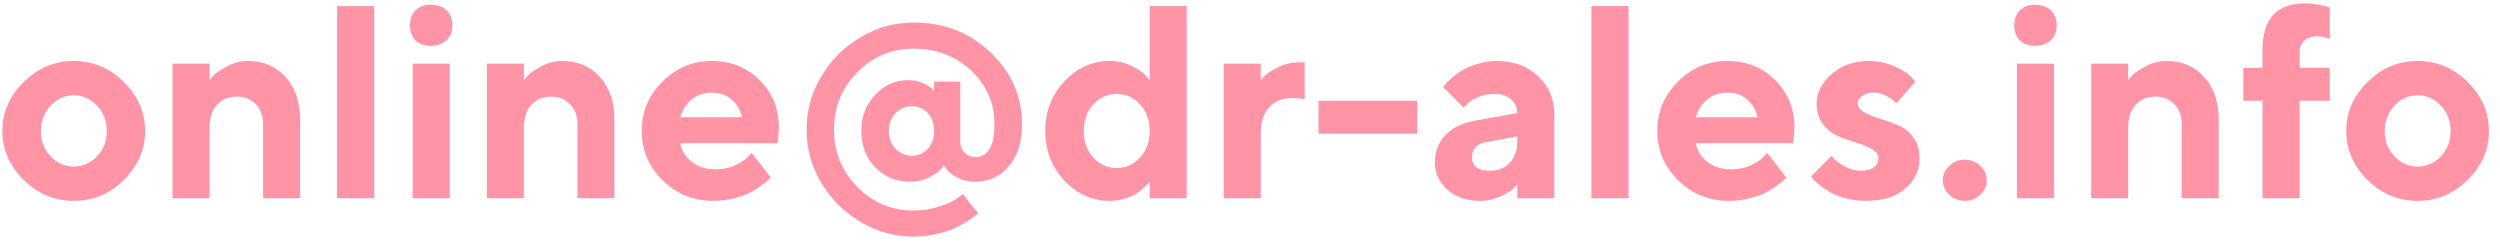 <?xml version="1.0" encoding="UTF-8"?> <svg xmlns="http://www.w3.org/2000/svg" width="164" height="16" viewBox="0 0 164 16" fill="none"> <path d="M3.321 6.927C2.894 7.378 2.68 7.935 2.68 8.597C2.68 9.253 2.894 9.807 3.321 10.258C3.749 10.703 4.256 10.926 4.842 10.926C5.428 10.926 5.935 10.703 6.362 10.258C6.79 9.807 7.004 9.253 7.004 8.597C7.004 7.935 6.79 7.378 6.362 6.927C5.935 6.476 5.428 6.25 4.842 6.25C4.256 6.25 3.749 6.476 3.321 6.927ZM8.12 5.38C9.052 6.294 9.518 7.363 9.518 8.588C9.518 9.812 9.052 10.885 8.12 11.805C7.194 12.719 6.102 13.176 4.842 13.176C3.582 13.176 2.486 12.719 1.555 11.805C0.623 10.885 0.157 9.812 0.157 8.588C0.157 7.363 0.623 6.294 1.555 5.38C2.486 4.46 3.582 4 4.842 4C6.102 4 7.194 4.46 8.12 5.38ZM13.745 4.176V5.257C13.815 5.163 13.915 5.049 14.044 4.914C14.173 4.773 14.454 4.586 14.888 4.352C15.327 4.117 15.787 4 16.268 4C17.275 4 18.096 4.349 18.729 5.046C19.367 5.743 19.686 6.684 19.686 7.867V13H17.261V8.14C17.261 7.601 17.1 7.167 16.777 6.839C16.461 6.505 16.051 6.338 15.547 6.338C14.996 6.338 14.557 6.52 14.229 6.883C13.906 7.24 13.745 7.75 13.745 8.412V13H11.319V4.176H13.745ZM24.547 0.396V13H22.112V0.396H24.547ZM29.504 4.176V13H27.069V4.176H29.504ZM29.293 0.678C29.551 0.924 29.68 1.252 29.68 1.662C29.68 2.066 29.551 2.392 29.293 2.638C29.035 2.884 28.684 3.007 28.238 3.007C27.828 3.007 27.5 2.884 27.254 2.638C27.014 2.392 26.894 2.066 26.894 1.662C26.894 1.252 27.017 0.924 27.263 0.678C27.509 0.432 27.834 0.309 28.238 0.309C28.684 0.309 29.035 0.432 29.293 0.678ZM34.364 4.176V5.257C34.435 5.163 34.534 5.049 34.663 4.914C34.792 4.773 35.073 4.586 35.507 4.352C35.946 4.117 36.406 4 36.887 4C37.895 4 38.715 4.349 39.348 5.046C39.986 5.743 40.306 6.684 40.306 7.867V13H37.88V8.14C37.88 7.601 37.719 7.167 37.397 6.839C37.08 6.505 36.67 6.338 36.166 6.338C35.615 6.338 35.176 6.52 34.848 6.883C34.525 7.24 34.364 7.75 34.364 8.412V13H31.939V4.176H34.364ZM51.011 9.396H44.621C44.715 9.877 44.97 10.284 45.386 10.618C45.802 10.946 46.326 11.11 46.959 11.11C47.416 11.11 47.838 11.023 48.225 10.847C48.617 10.665 48.893 10.483 49.051 10.302L49.306 10.029L50.562 11.646L50.404 11.805C50.328 11.881 50.17 12.007 49.93 12.183C49.69 12.358 49.435 12.517 49.165 12.657C48.895 12.792 48.544 12.912 48.11 13.018C47.683 13.123 47.24 13.176 46.783 13.176C45.488 13.176 44.384 12.727 43.47 11.831C42.556 10.929 42.099 9.848 42.099 8.588C42.099 7.328 42.55 6.25 43.452 5.354C44.355 4.451 45.435 4 46.695 4C47.955 4 49.004 4.422 49.842 5.266C50.68 6.104 51.099 7.152 51.099 8.412L51.011 9.396ZM47.996 6.531C47.645 6.227 47.211 6.074 46.695 6.074C46.18 6.074 45.74 6.224 45.377 6.522C45.02 6.821 44.768 7.211 44.621 7.691H48.673C48.579 7.223 48.353 6.836 47.996 6.531ZM59.835 6.971C59.401 6.971 59.038 7.123 58.745 7.428C58.452 7.732 58.306 8.119 58.306 8.588C58.306 9.057 58.452 9.446 58.745 9.757C59.044 10.062 59.407 10.214 59.835 10.214C60.245 10.214 60.588 10.065 60.863 9.766C61.139 9.461 61.276 9.068 61.276 8.588C61.276 8.107 61.139 7.718 60.863 7.419C60.588 7.12 60.245 6.971 59.835 6.971ZM59.571 5.257C59.917 5.257 60.23 5.318 60.512 5.441C60.793 5.559 60.995 5.679 61.118 5.802L61.276 5.978V5.354H62.99V9.309C62.99 9.584 63.084 9.818 63.272 10.012C63.465 10.205 63.699 10.302 63.975 10.302C64.812 10.302 65.234 9.581 65.24 8.14C65.24 6.774 64.733 5.608 63.72 4.642C62.706 3.675 61.443 3.191 59.932 3.191C58.49 3.191 57.26 3.707 56.24 4.738C55.221 5.77 54.711 7.023 54.711 8.5C54.711 9.977 55.221 11.23 56.24 12.262C57.26 13.293 58.49 13.809 59.932 13.809C60.541 13.809 61.115 13.718 61.654 13.536C62.193 13.36 62.577 13.182 62.806 13L63.166 12.727L64.159 13.993C64.124 14.028 64.062 14.081 63.975 14.151C63.893 14.222 63.717 14.345 63.447 14.521C63.178 14.696 62.888 14.852 62.577 14.986C62.273 15.127 61.88 15.25 61.399 15.355C60.925 15.467 60.435 15.523 59.932 15.523C58.695 15.523 57.535 15.2 56.451 14.556C55.373 13.917 54.512 13.059 53.867 11.98C53.228 10.896 52.909 9.736 52.909 8.5C52.909 7.264 53.228 6.106 53.867 5.028C54.512 3.944 55.373 3.083 56.451 2.444C57.535 1.8 58.695 1.478 59.932 1.478C61.935 1.478 63.62 2.134 64.985 3.446C66.356 4.753 67.042 6.317 67.042 8.14C67.042 9.317 66.752 10.243 66.172 10.917C65.598 11.585 64.865 11.919 63.975 11.919C63.553 11.919 63.169 11.831 62.823 11.655C62.477 11.474 62.237 11.292 62.102 11.11L61.909 10.838C61.862 10.92 61.786 11.023 61.681 11.146C61.581 11.269 61.338 11.43 60.951 11.629C60.57 11.822 60.14 11.919 59.659 11.919C58.78 11.919 58.033 11.605 57.418 10.979C56.809 10.346 56.504 9.549 56.504 8.588C56.504 7.639 56.809 6.848 57.418 6.215C58.027 5.576 58.745 5.257 59.571 5.257ZM72.808 4C73.311 4 73.78 4.105 74.214 4.316C74.653 4.527 74.964 4.732 75.145 4.932L75.418 5.257V0.396H77.844V13H75.418V11.919C75.394 11.954 75.356 12.001 75.304 12.06C75.257 12.112 75.151 12.212 74.987 12.358C74.829 12.499 74.656 12.628 74.469 12.745C74.281 12.856 74.038 12.956 73.739 13.044C73.44 13.132 73.13 13.176 72.808 13.176C71.665 13.176 70.672 12.733 69.828 11.849C68.99 10.958 68.571 9.871 68.571 8.588C68.571 7.305 68.99 6.221 69.828 5.336C70.672 4.445 71.665 4 72.808 4ZM71.727 10.337C72.148 10.794 72.658 11.023 73.256 11.023C73.853 11.023 74.363 10.794 74.785 10.337C75.207 9.88 75.418 9.297 75.418 8.588C75.418 7.879 75.207 7.299 74.785 6.848C74.363 6.391 73.853 6.162 73.256 6.162C72.658 6.162 72.148 6.391 71.727 6.848C71.305 7.299 71.094 7.879 71.094 8.588C71.094 9.297 71.305 9.88 71.727 10.337ZM85.587 4.088V6.522C85.405 6.464 85.136 6.432 84.778 6.426C84.14 6.426 83.633 6.628 83.258 7.032C82.889 7.437 82.704 8.017 82.704 8.772V13H80.278V4.176H82.704V5.257C82.774 5.175 82.874 5.069 83.003 4.94C83.132 4.806 83.413 4.63 83.847 4.413C84.286 4.196 84.746 4.088 85.227 4.088H85.587ZM92.97 6.61V8.772H86.492V6.61H92.97ZM99.535 13V12.104C99.465 12.185 99.365 12.288 99.236 12.411C99.113 12.528 98.841 12.687 98.419 12.886C97.997 13.079 97.558 13.176 97.101 13.176C96.222 13.176 95.507 12.933 94.956 12.446C94.405 11.954 94.13 11.359 94.13 10.662C94.13 9.941 94.361 9.341 94.824 8.86C95.287 8.38 95.926 8.066 96.74 7.92L99.535 7.419C99.535 7.05 99.4 6.748 99.131 6.514C98.861 6.279 98.486 6.162 98.006 6.162C97.607 6.162 97.244 6.238 96.916 6.391C96.588 6.537 96.356 6.689 96.222 6.848L96.019 7.059L94.675 5.714C94.71 5.667 94.757 5.605 94.815 5.529C94.88 5.447 95.018 5.31 95.228 5.116C95.445 4.923 95.68 4.753 95.932 4.606C96.184 4.454 96.515 4.316 96.925 4.193C97.335 4.064 97.754 4 98.182 4C99.295 4 100.203 4.334 100.906 5.002C101.609 5.664 101.961 6.499 101.961 7.507V13H99.535ZM97.733 11.198C98.284 11.198 98.721 11.025 99.043 10.68C99.371 10.328 99.535 9.842 99.535 9.221V8.948L97.558 9.309C96.895 9.414 96.564 9.745 96.564 10.302C96.564 10.899 96.954 11.198 97.733 11.198ZM106.83 0.396V13H104.396V0.396H106.83ZM117.632 9.396H111.242C111.336 9.877 111.591 10.284 112.007 10.618C112.423 10.946 112.947 11.11 113.58 11.11C114.037 11.11 114.459 11.023 114.846 10.847C115.238 10.665 115.514 10.483 115.672 10.302L115.927 10.029L117.184 11.646L117.025 11.805C116.949 11.881 116.791 12.007 116.551 12.183C116.311 12.358 116.056 12.517 115.786 12.657C115.517 12.792 115.165 12.912 114.731 13.018C114.304 13.123 113.861 13.176 113.404 13.176C112.109 13.176 111.005 12.727 110.091 11.831C109.177 10.929 108.72 9.848 108.72 8.588C108.72 7.328 109.171 6.25 110.073 5.354C110.976 4.451 112.057 4 113.316 4C114.576 4 115.625 4.422 116.463 5.266C117.301 6.104 117.72 7.152 117.72 8.412L117.632 9.396ZM114.617 6.531C114.266 6.227 113.832 6.074 113.316 6.074C112.801 6.074 112.361 6.224 111.998 6.522C111.641 6.821 111.389 7.211 111.242 7.691H115.294C115.2 7.223 114.975 6.836 114.617 6.531ZM125.647 5.354L124.391 6.786C124.355 6.739 124.297 6.675 124.215 6.593C124.139 6.511 123.975 6.405 123.723 6.276C123.471 6.142 123.213 6.074 122.949 6.074C122.615 6.074 122.352 6.147 122.158 6.294C121.965 6.435 121.868 6.599 121.868 6.786C121.868 7.015 122.006 7.205 122.281 7.357C122.557 7.51 122.891 7.647 123.283 7.771C123.682 7.888 124.083 8.031 124.487 8.201C124.892 8.365 125.231 8.635 125.507 9.01C125.782 9.379 125.92 9.839 125.92 10.39C125.92 11.181 125.606 11.843 124.979 12.376C124.358 12.909 123.503 13.176 122.413 13.176C121.944 13.176 121.499 13.12 121.077 13.009C120.655 12.898 120.312 12.763 120.049 12.604C119.785 12.446 119.554 12.291 119.354 12.139C119.161 11.98 119.021 11.849 118.933 11.743L118.81 11.559L120.163 10.214C120.21 10.284 120.283 10.375 120.383 10.486C120.488 10.592 120.705 10.738 121.033 10.926C121.361 11.107 121.701 11.198 122.053 11.198C122.439 11.198 122.729 11.125 122.923 10.979C123.122 10.826 123.222 10.63 123.222 10.39C123.222 10.149 123.084 9.95 122.809 9.792C122.533 9.628 122.193 9.487 121.789 9.37C121.385 9.247 120.983 9.101 120.585 8.931C120.192 8.761 119.858 8.497 119.583 8.14C119.308 7.782 119.17 7.331 119.17 6.786C119.17 6.077 119.498 5.436 120.154 4.861C120.816 4.287 121.628 4 122.589 4C123.198 4 123.758 4.114 124.268 4.343C124.783 4.571 125.141 4.794 125.34 5.011L125.647 5.354ZM127.871 12.771C127.59 12.502 127.449 12.188 127.449 11.831C127.449 11.468 127.59 11.151 127.871 10.882C128.152 10.612 128.492 10.477 128.891 10.477C129.289 10.477 129.629 10.612 129.91 10.882C130.191 11.151 130.332 11.468 130.332 11.831C130.332 12.188 130.191 12.502 129.91 12.771C129.629 13.041 129.289 13.176 128.891 13.176C128.492 13.176 128.152 13.041 127.871 12.771ZM134.744 4.176V13H132.31V4.176H134.744ZM134.533 0.678C134.791 0.924 134.92 1.252 134.92 1.662C134.92 2.066 134.791 2.392 134.533 2.638C134.275 2.884 133.924 3.007 133.479 3.007C133.068 3.007 132.74 2.884 132.494 2.638C132.254 2.392 132.134 2.066 132.134 1.662C132.134 1.252 132.257 0.924 132.503 0.678C132.749 0.432 133.074 0.309 133.479 0.309C133.924 0.309 134.275 0.432 134.533 0.678ZM139.604 4.176V5.257C139.675 5.163 139.774 5.049 139.903 4.914C140.032 4.773 140.313 4.586 140.747 4.352C141.187 4.117 141.646 4 142.127 4C143.135 4 143.955 4.349 144.588 5.046C145.227 5.743 145.546 6.684 145.546 7.867V13H143.12V8.14C143.12 7.601 142.959 7.167 142.637 6.839C142.32 6.505 141.91 6.338 141.406 6.338C140.855 6.338 140.416 6.52 140.088 6.883C139.766 7.24 139.604 7.75 139.604 8.412V13H137.179V4.176H139.604ZM152.832 4.448V6.61H150.854V13H148.42V6.61H147.163V4.448H148.42V3.279C148.42 1.24 149.352 0.221 151.215 0.221C151.479 0.221 151.745 0.244 152.015 0.291C152.284 0.338 152.492 0.385 152.639 0.432L152.832 0.493V2.559C152.592 2.441 152.293 2.383 151.936 2.383C151.625 2.383 151.367 2.479 151.162 2.673C150.957 2.86 150.854 3.092 150.854 3.367V4.448H152.832ZM157.077 6.927C156.649 7.378 156.436 7.935 156.436 8.597C156.436 9.253 156.649 9.807 157.077 10.258C157.505 10.703 158.012 10.926 158.598 10.926C159.184 10.926 159.69 10.703 160.118 10.258C160.546 9.807 160.76 9.253 160.76 8.597C160.76 7.935 160.546 7.378 160.118 6.927C159.69 6.476 159.184 6.25 158.598 6.25C158.012 6.25 157.505 6.476 157.077 6.927ZM161.876 5.38C162.808 6.294 163.273 7.363 163.273 8.588C163.273 9.812 162.808 10.885 161.876 11.805C160.95 12.719 159.857 13.176 158.598 13.176C157.338 13.176 156.242 12.719 155.311 11.805C154.379 10.885 153.913 9.812 153.913 8.588C153.913 7.363 154.379 6.294 155.311 5.38C156.242 4.46 157.338 4 158.598 4C159.857 4 160.95 4.46 161.876 5.38Z" fill="#FE94A6"></path> </svg> 